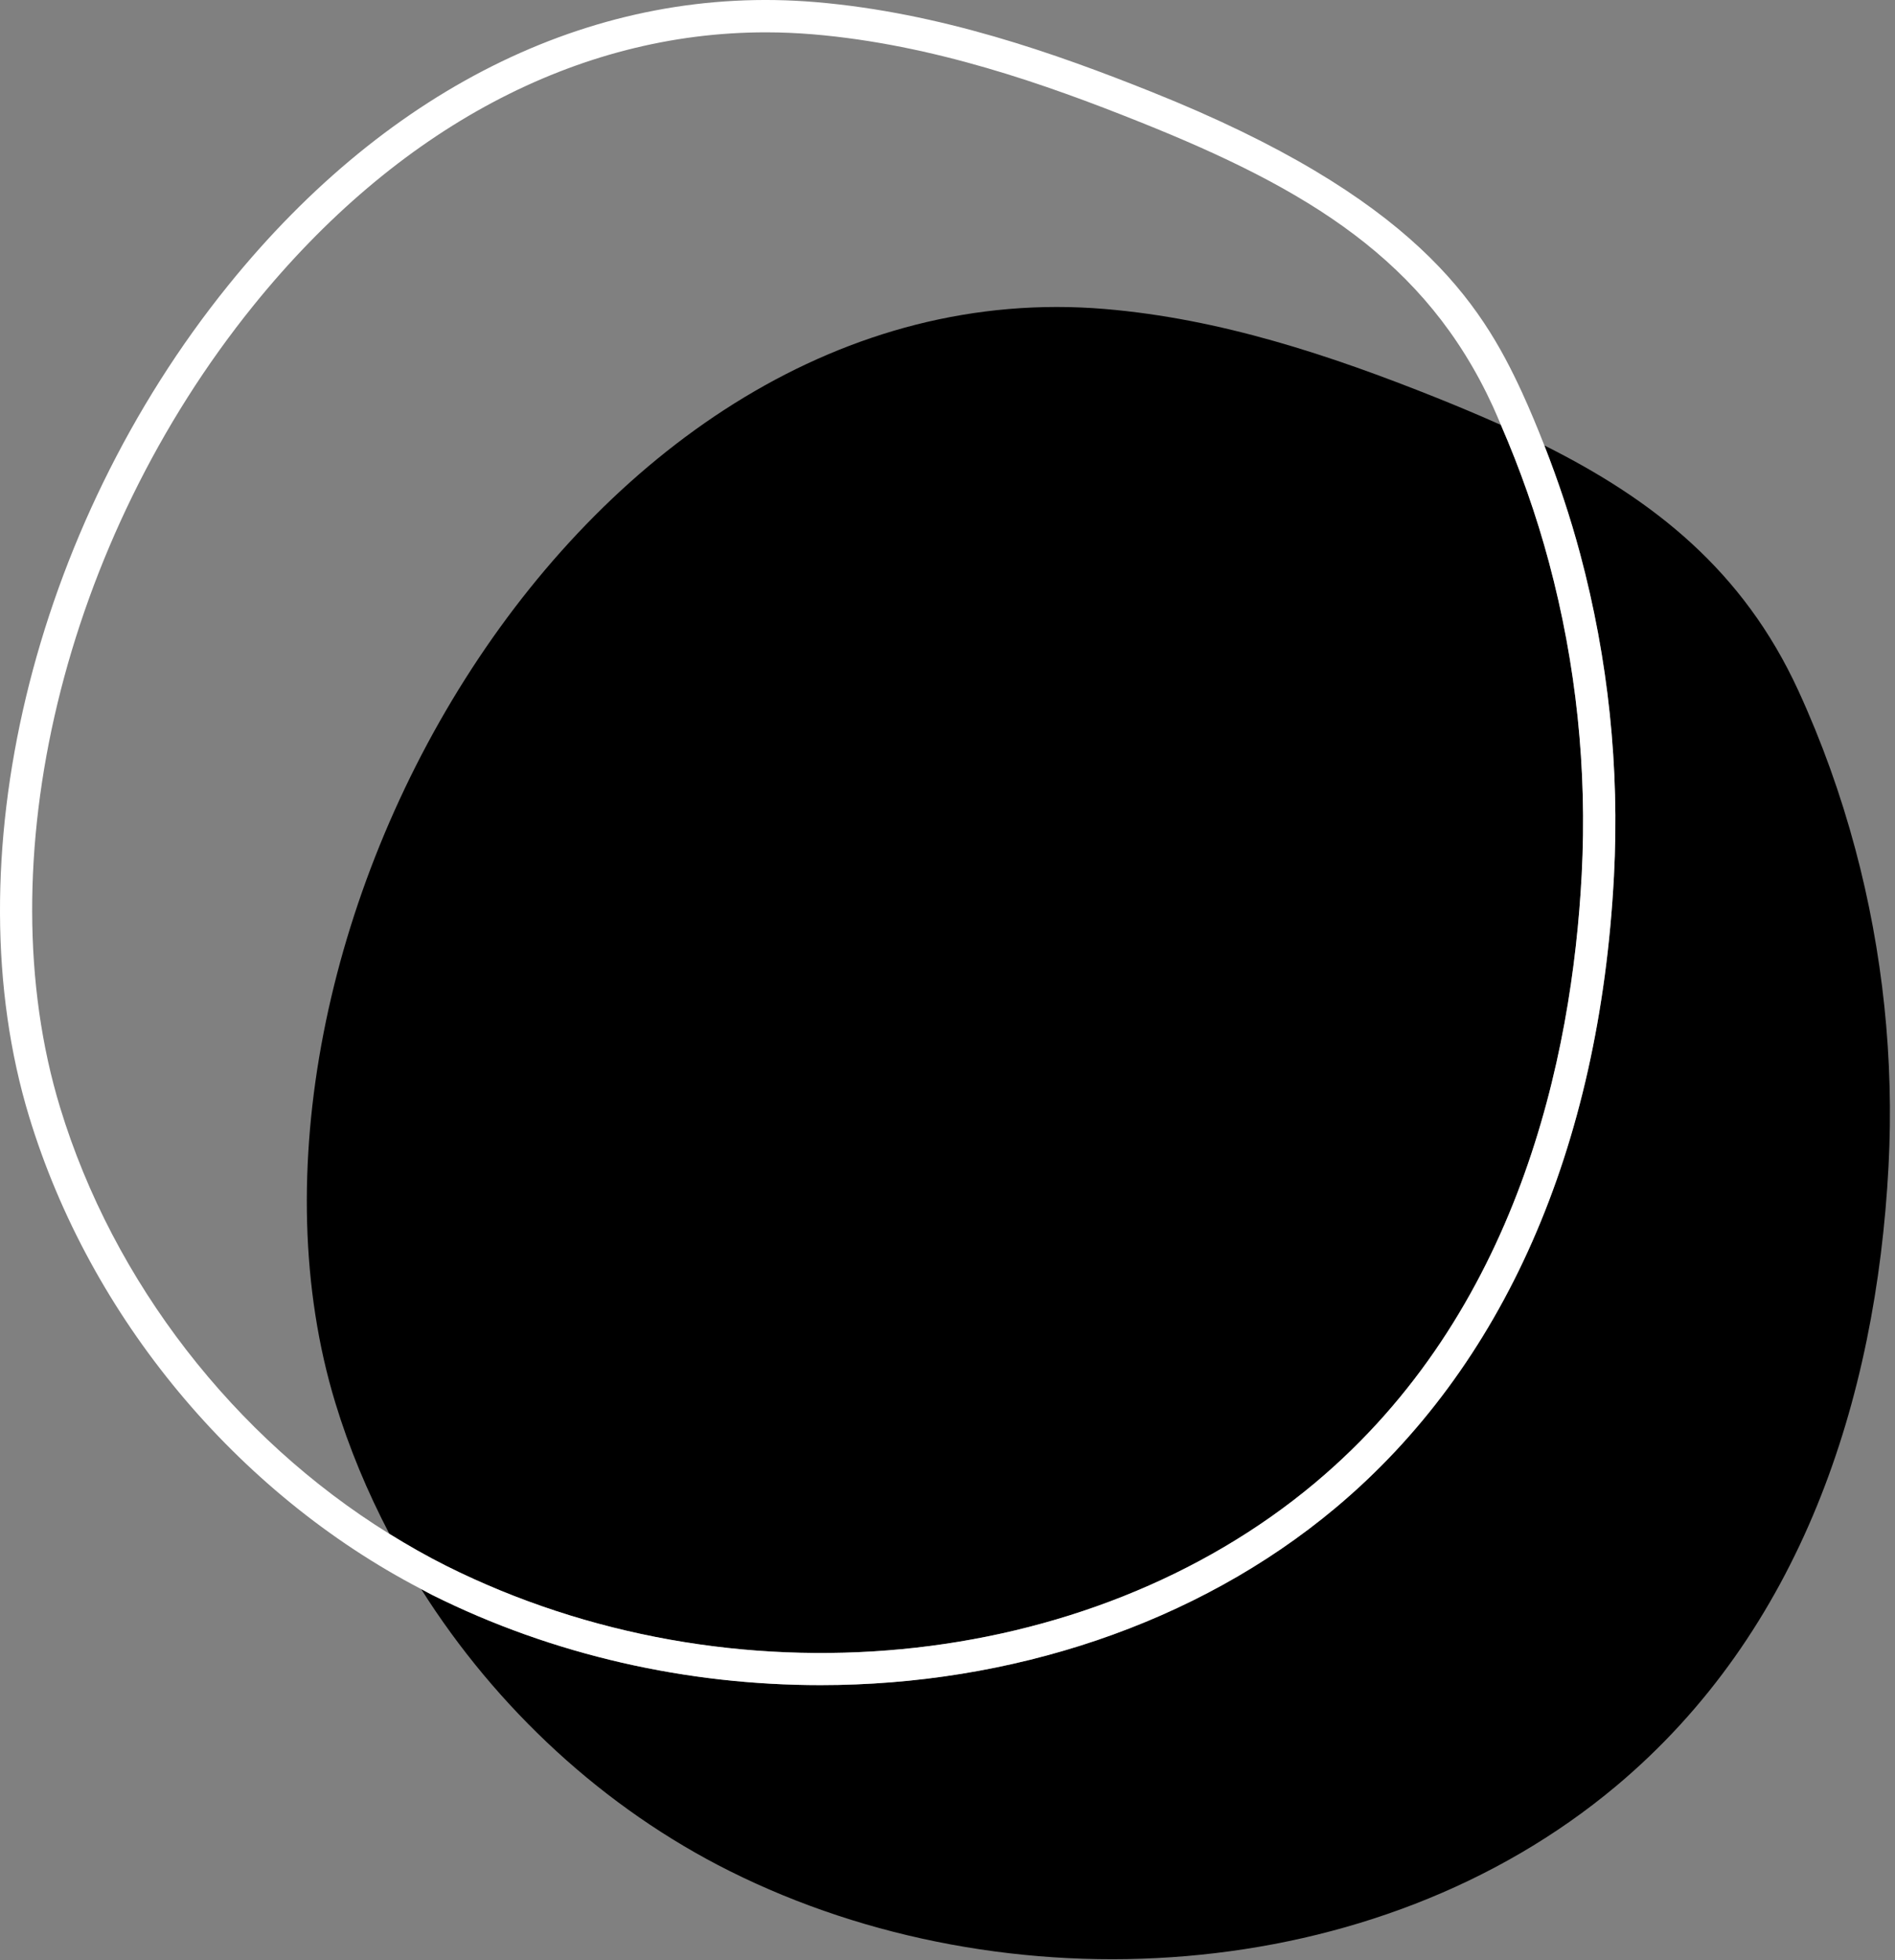 <?xml version="1.0" encoding="UTF-8" standalone="no"?>
<svg xmlns="http://www.w3.org/2000/svg" xmlns:xlink="http://www.w3.org/1999/xlink" xmlns:serif="http://www.serif.com/" width="100%" height="100%" viewBox="0 0 352 364" version="1.1" xml:space="preserve" style="fill-rule:evenodd;clip-rule:evenodd;stroke-linejoin:round;stroke-miterlimit:2;">
    <rect x="0" y="0" width="352" height="364" fill="#808080" stroke="none"/>
    <g transform="matrix(1,0,0,1,-385.41,-49.376)">
        <path d="M457.738,334.21C461.184,336.34 464.701,338.35 468.316,340.16C521.051,366.51 587.402,360.17 629.678,324.75C667.352,293.19 677.41,245.89 679.213,211.78C680.244,192.23 678.197,172.72 673.129,153.78C670.791,145.05 667.773,136.5 664.209,128.29C660.318,126.55 656.33,124.87 652.234,123.23C632.389,115.3 612.1,108.57 590.691,106.76C493.4,98.56 421.953,225.3 447.695,309.87C450.252,318.28 453.658,326.41 457.738,334.21Z" style="fill-rule:nonzero;"></path>
        <path d="M685.205,212.09C682.529,262.72 664.66,303.27 633.529,329.35C607.615,351.06 573.047,362.3 537.82,362.3C513.168,362.3 488.197,356.8 465.637,345.53C464.959,345.19 464.305,344.81 463.633,344.46C477.639,366.64 497.576,385.15 520.977,396.84C572.336,422.5 640.887,418.51 685.604,381.05C719.891,352.32 733.908,309.46 736.209,265.94C737.254,246.14 735.154,226.16 730.027,207.01C727.332,196.93 723.801,187.08 719.449,177.61C709.201,155.29 692.553,142.23 672.273,132.09C674.844,138.66 677.094,145.38 678.926,152.23C684.156,171.78 686.27,191.92 685.205,212.09Z" style="fill-rule:nonzero;"></path>
        <path d="M396.563,255C406.465,287.52 428.939,316.36 457.738,334.21C461.184,336.34 464.701,338.35 468.316,340.16C521.051,366.51 587.402,360.17 629.678,324.75C667.352,293.19 677.41,245.89 679.213,211.78C680.244,192.23 678.197,172.72 673.129,153.78C670.791,145.05 667.773,136.5 664.209,128.29C663.713,127.14 663.24,125.99 662.723,124.86C650.256,97.71 628.379,84.51 597.121,72.02C579.65,65.03 558.781,57.64 536.439,55.75C533.51,55.51 530.586,55.38 527.674,55.38C492.635,55.38 459.121,73.16 432.482,106.12C397.186,149.79 382.752,209.62 396.563,255ZM390.824,256.75C376.457,209.55 391.324,147.5 427.814,102.35C457.957,65.05 496.697,46.37 536.943,49.77C560.07,51.72 581.467,59.3 599.348,66.45C648.119,85.95 660.447,105.53 668.176,122.35C669.639,125.54 670.984,128.8 672.273,132.09C674.844,138.66 677.094,145.38 678.926,152.23C684.156,171.78 686.27,191.92 685.205,212.09C682.529,262.72 664.66,303.27 633.529,329.35C607.615,351.06 573.047,362.3 537.82,362.3C513.168,362.3 488.197,356.8 465.637,345.53C464.959,345.19 464.305,344.81 463.633,344.46C429.297,326.58 402.158,293.98 390.824,256.75Z" style="fill:white;fill-rule:nonzero;"></path>
    </g>
</svg>

